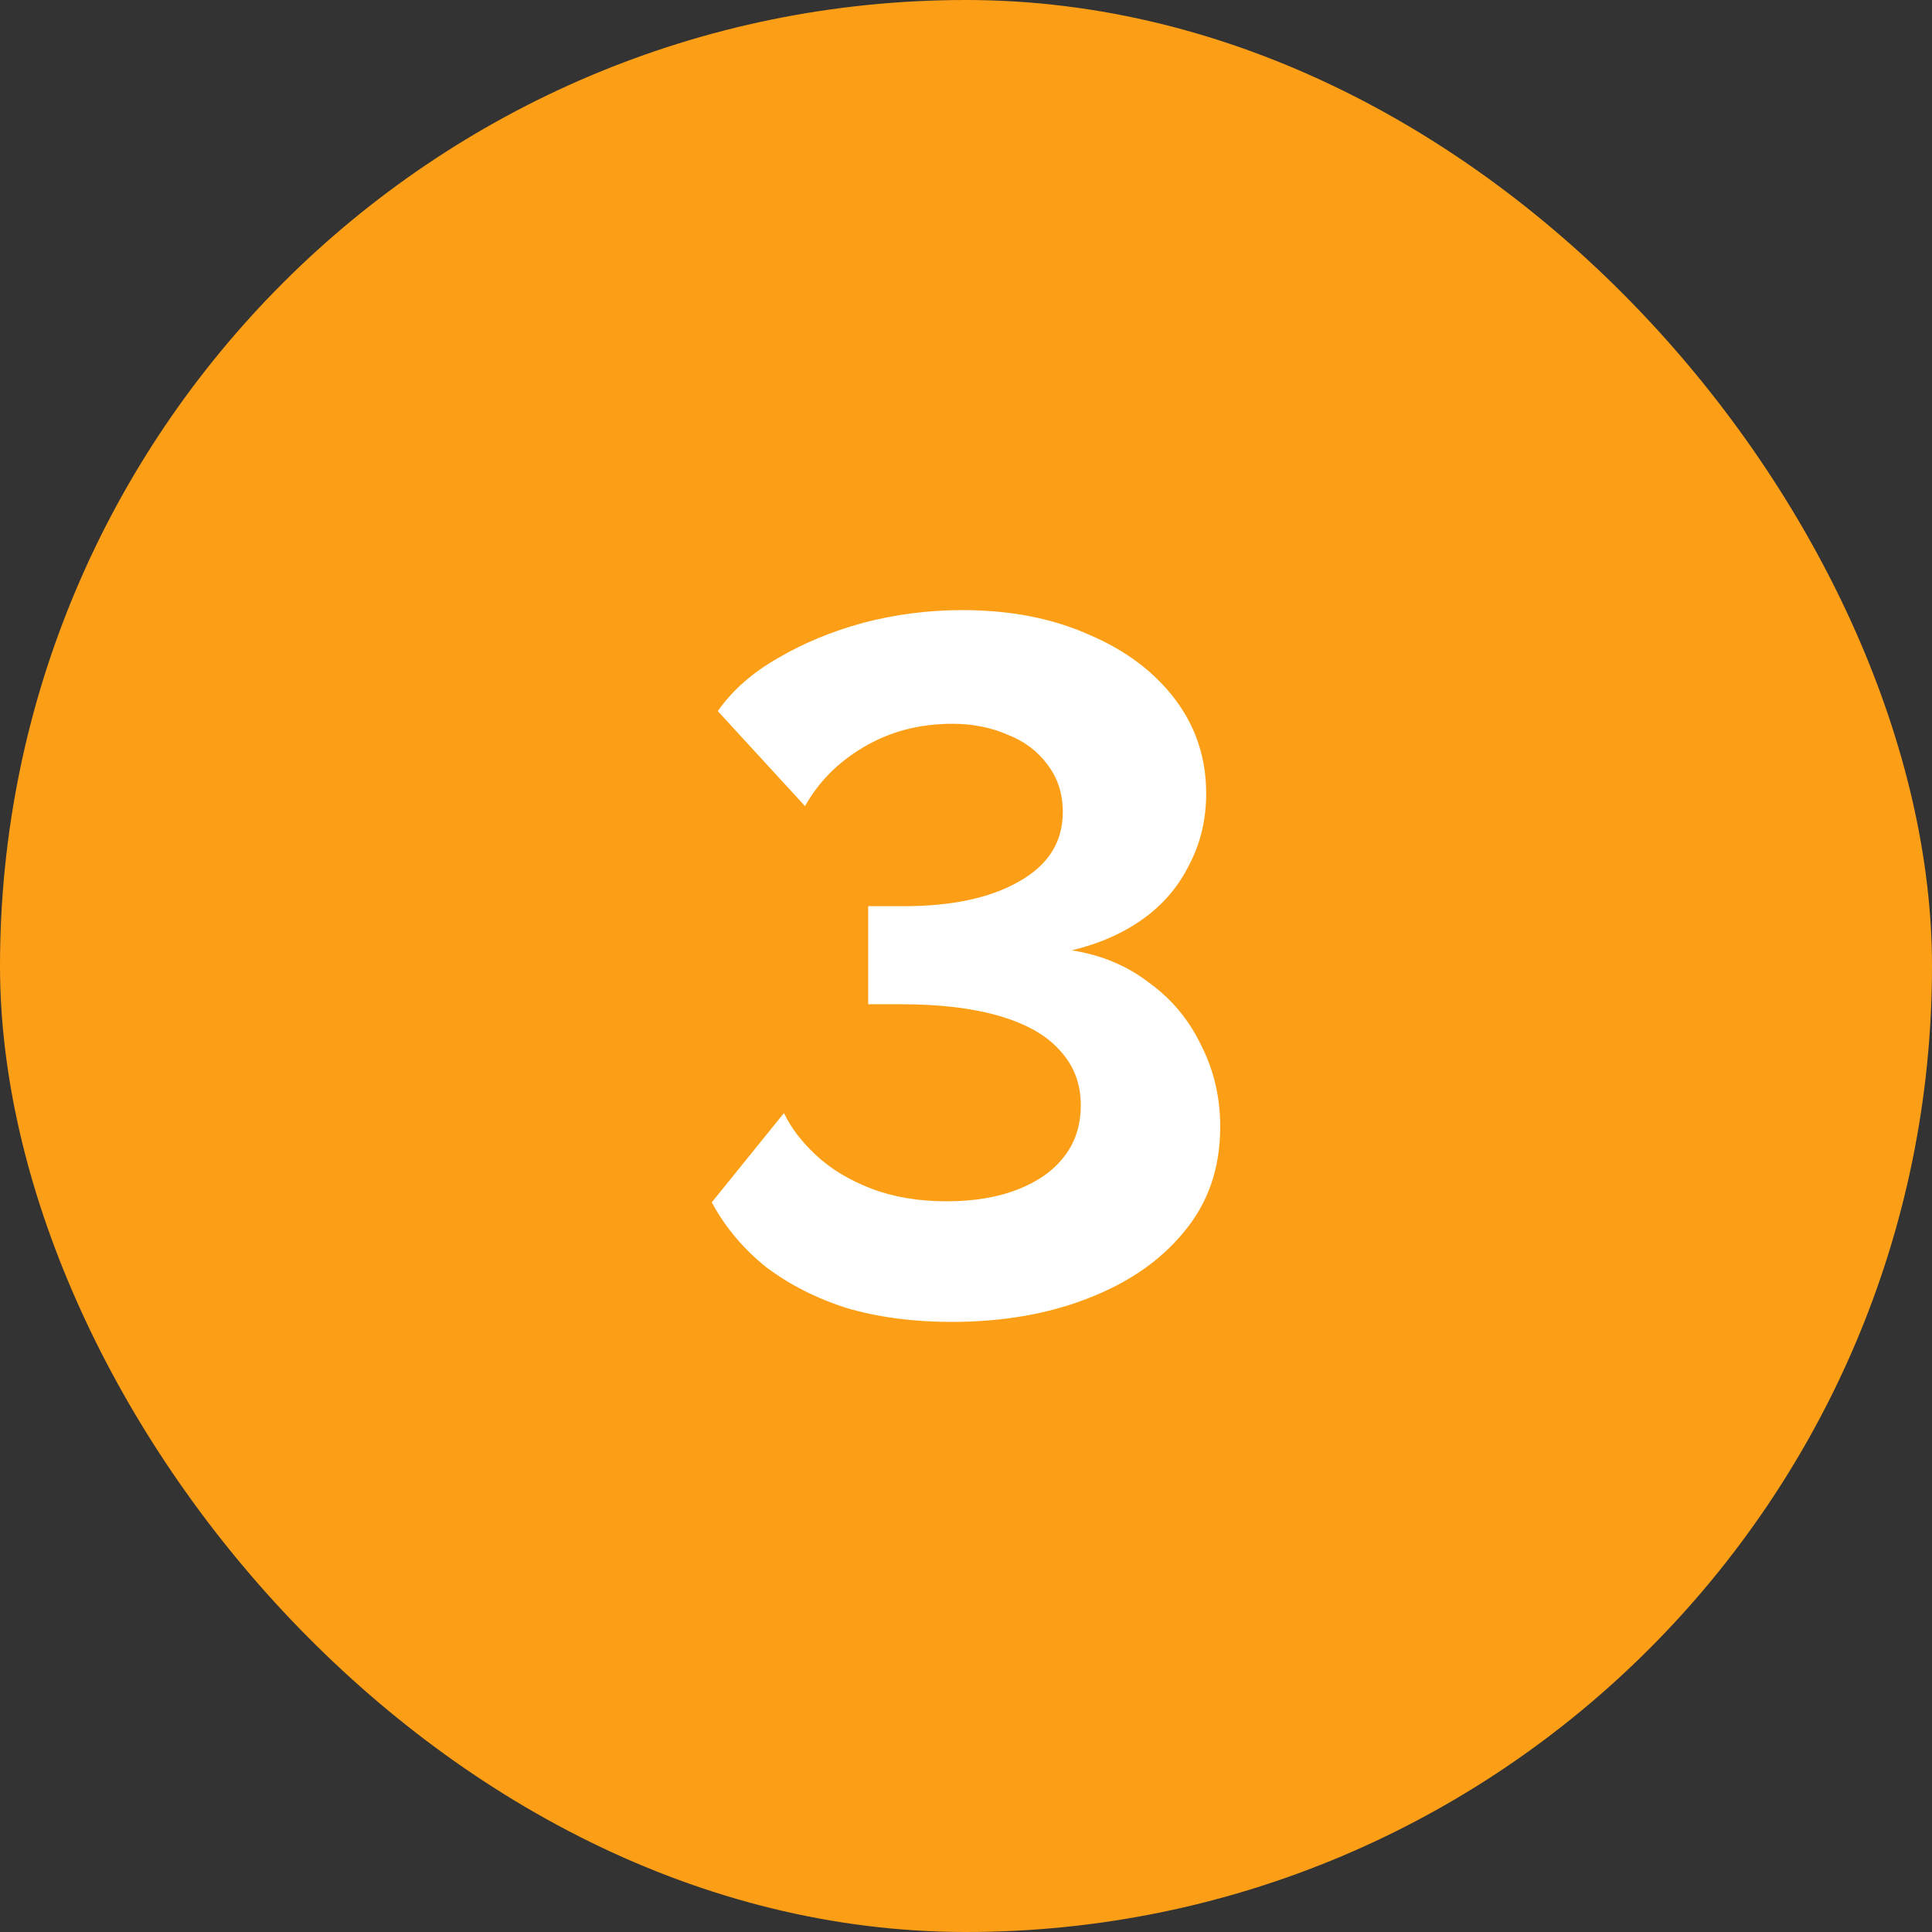 <?xml version="1.0" encoding="UTF-8"?> <svg xmlns="http://www.w3.org/2000/svg" width="19" height="19" viewBox="0 0 19 19" fill="none"><rect x="0" y="0" width="19" height="19" fill="#333333" stroke="none"/><rect width="19" height="19" rx="9.5" fill="#FC9F17"></rect><path d="M9.357 13C8.982 13 8.64 12.955 8.331 12.865C8.029 12.769 7.763 12.634 7.533 12.46C7.309 12.28 7.131 12.068 7 11.824L7.71 10.946C7.776 11.088 7.881 11.226 8.026 11.361C8.17 11.496 8.351 11.605 8.568 11.689C8.785 11.772 9.032 11.814 9.308 11.814C9.577 11.814 9.811 11.775 10.008 11.698C10.205 11.621 10.356 11.515 10.461 11.38C10.573 11.239 10.629 11.068 10.629 10.869C10.629 10.657 10.56 10.477 10.422 10.329C10.291 10.181 10.093 10.069 9.83 9.992C9.567 9.915 9.245 9.876 8.864 9.876H8.538V8.912H8.884C9.357 8.912 9.735 8.832 10.018 8.671C10.307 8.51 10.452 8.282 10.452 7.986C10.452 7.806 10.402 7.652 10.304 7.523C10.205 7.388 10.074 7.289 9.909 7.225C9.745 7.154 9.564 7.118 9.367 7.118C9.038 7.118 8.746 7.196 8.489 7.35C8.239 7.498 8.049 7.691 7.917 7.928L7.059 6.993C7.204 6.787 7.401 6.614 7.651 6.472C7.901 6.325 8.18 6.209 8.489 6.125C8.805 6.042 9.13 6 9.465 6C9.932 6 10.347 6.08 10.708 6.241C11.07 6.395 11.352 6.607 11.556 6.877C11.76 7.147 11.862 7.456 11.862 7.803C11.862 8.06 11.806 8.295 11.694 8.507C11.589 8.719 11.438 8.896 11.241 9.037C11.043 9.179 10.81 9.281 10.54 9.346C10.83 9.391 11.083 9.497 11.3 9.664C11.523 9.825 11.694 10.03 11.813 10.281C11.938 10.525 12 10.792 12 11.081C12 11.486 11.882 11.83 11.645 12.113C11.415 12.396 11.099 12.614 10.698 12.769C10.304 12.923 9.857 13 9.357 13Z" fill="white"></path></svg> 